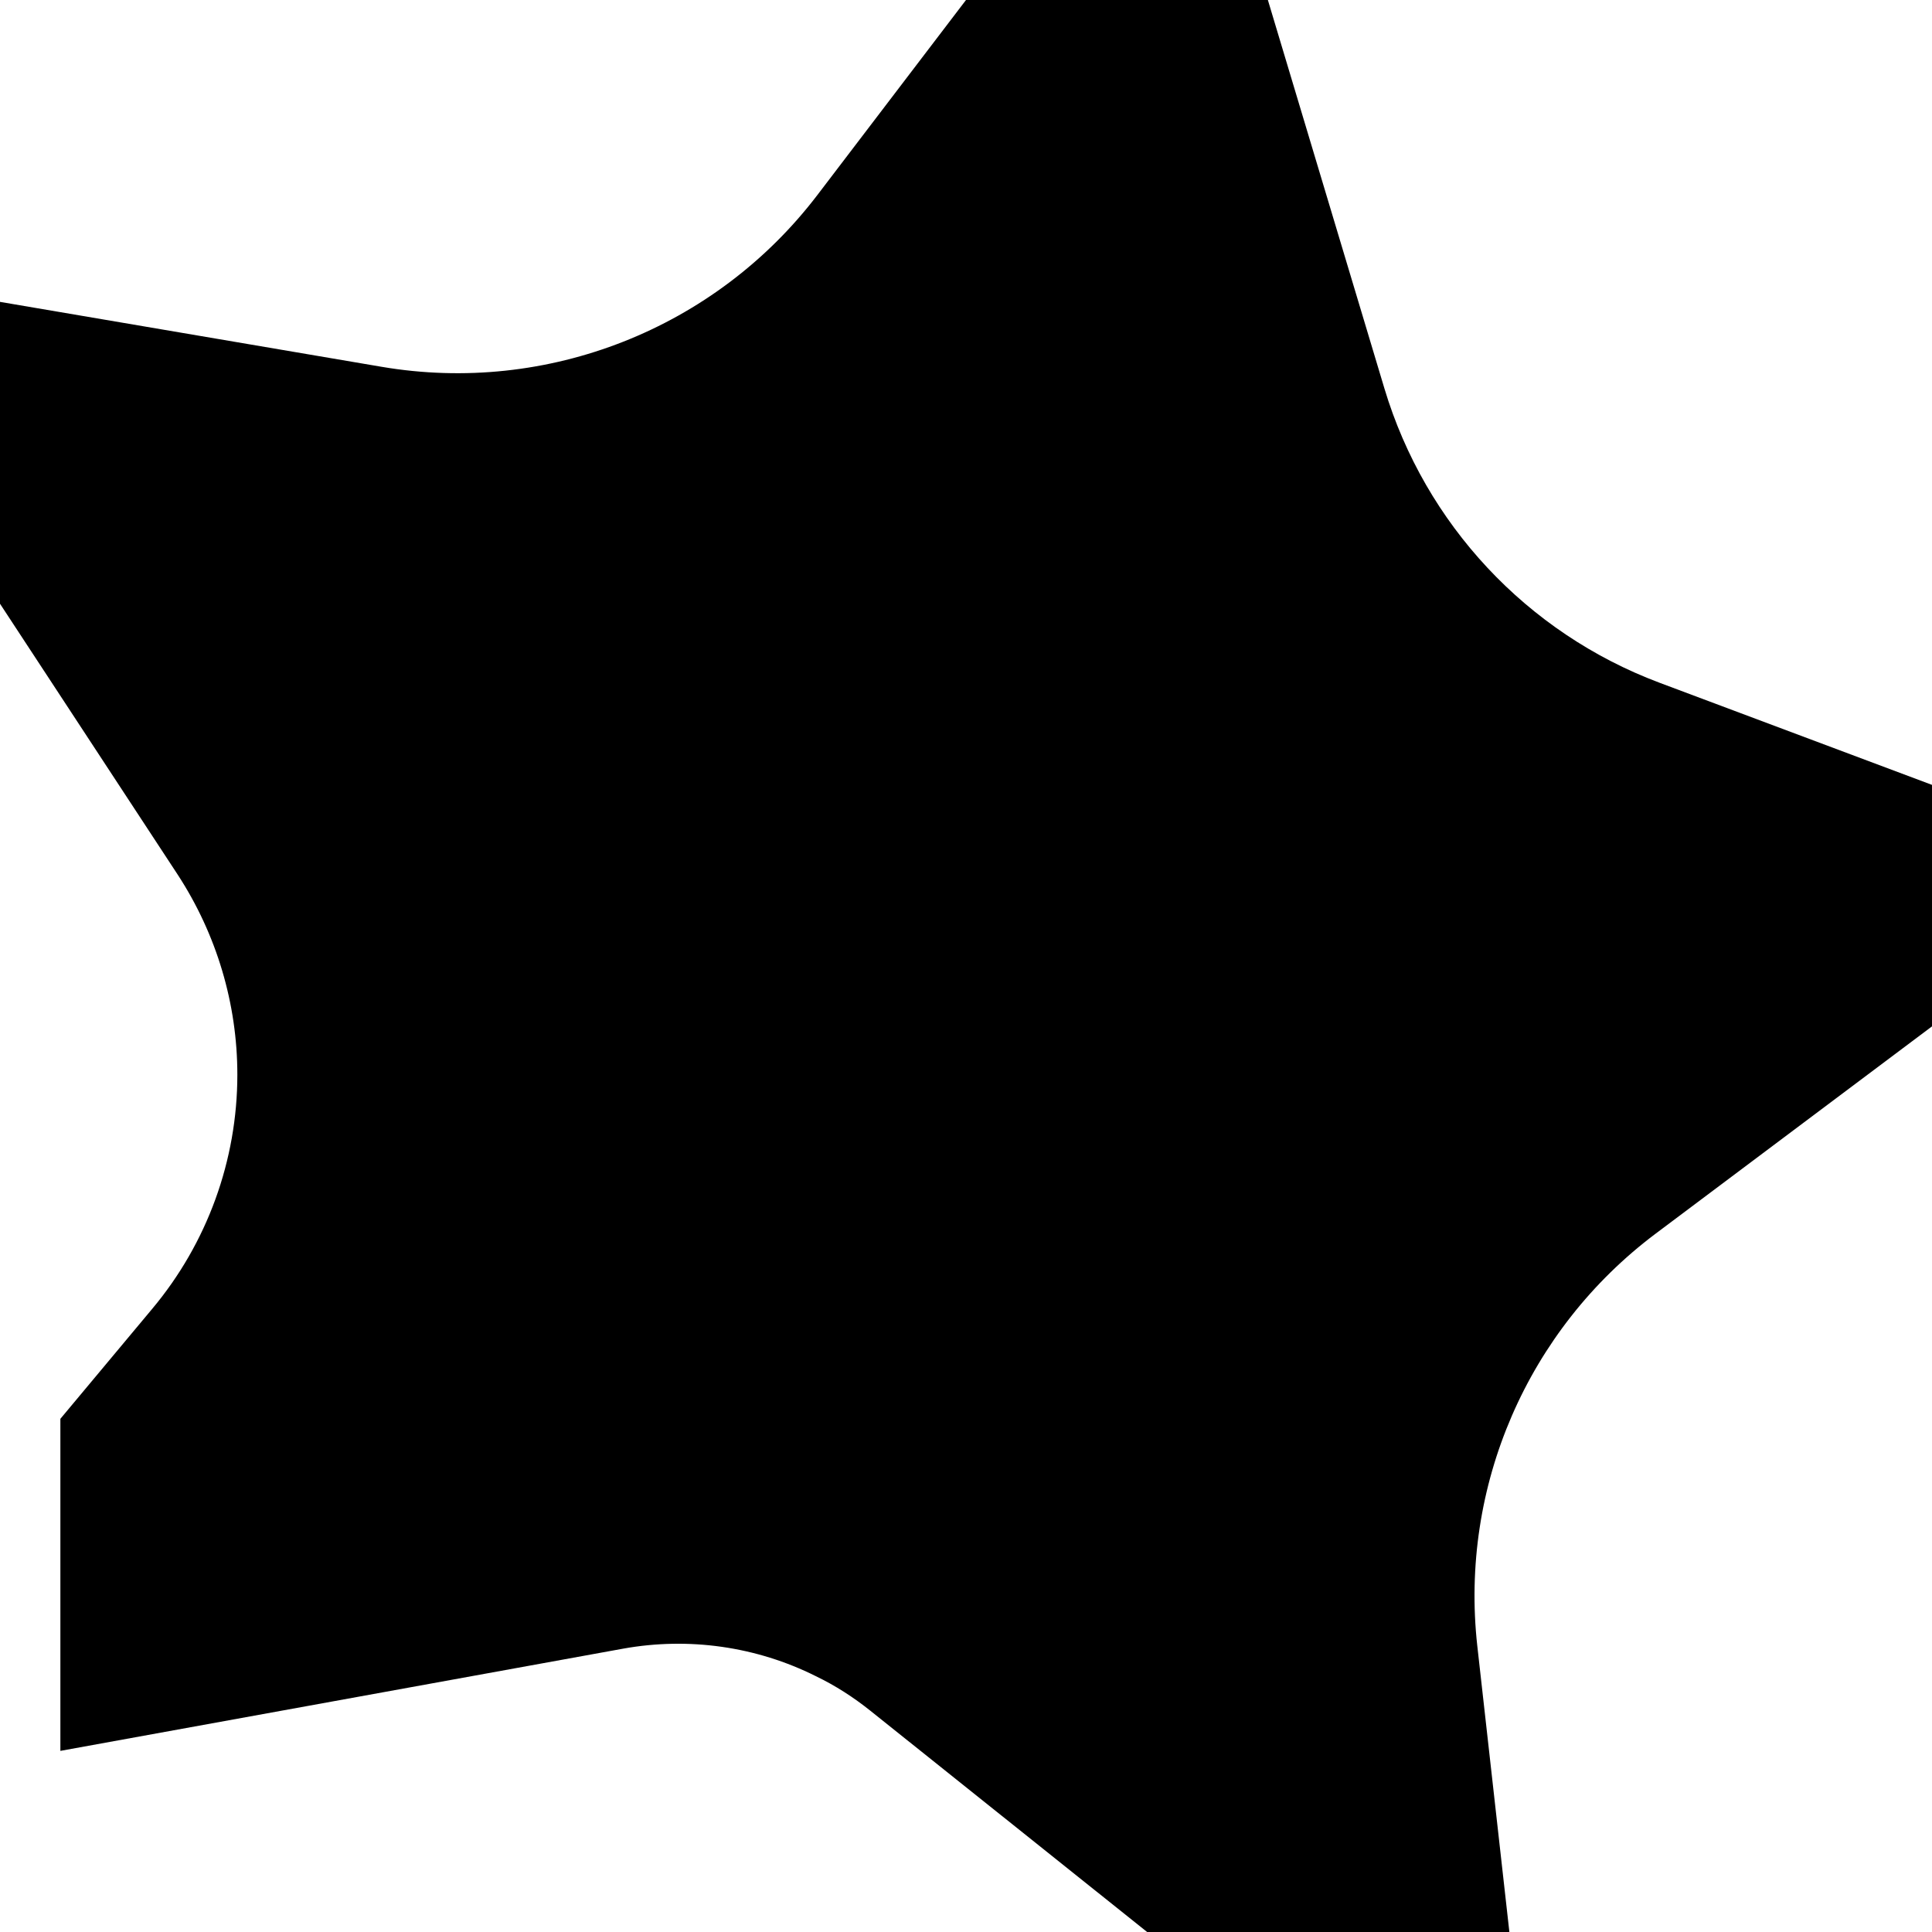 <svg xmlns="http://www.w3.org/2000/svg" viewBox="0 0 512 512"><!--! Font Awesome Pro 6.5.1 by @fontawesome - https://fontawesome.com License - https://fontawesome.com/license (Commercial License) Copyright 2023 Fonticons, Inc. --><path d="M256 0h80l30.9 103c10.8 35.9 37.7 64.7 72.8 77.9L512 208v64l-73.2 54.9c-34 25.5-52 67-47.3 109.3L400 512H304l-73.3-58.6c-4.5-3.6-9.3-6.7-14.5-9.2c-15.8-7.9-33.7-10.4-51-7.3L16 464V376l24.3-29.1c14.6-17.4 22.6-39.4 22.6-62.1c0-18.8-5.5-37.2-15.8-53L0 160V80L101.1 97.2c44 7.5 88.5-10.1 115.5-45.5L256 0z"/></svg>